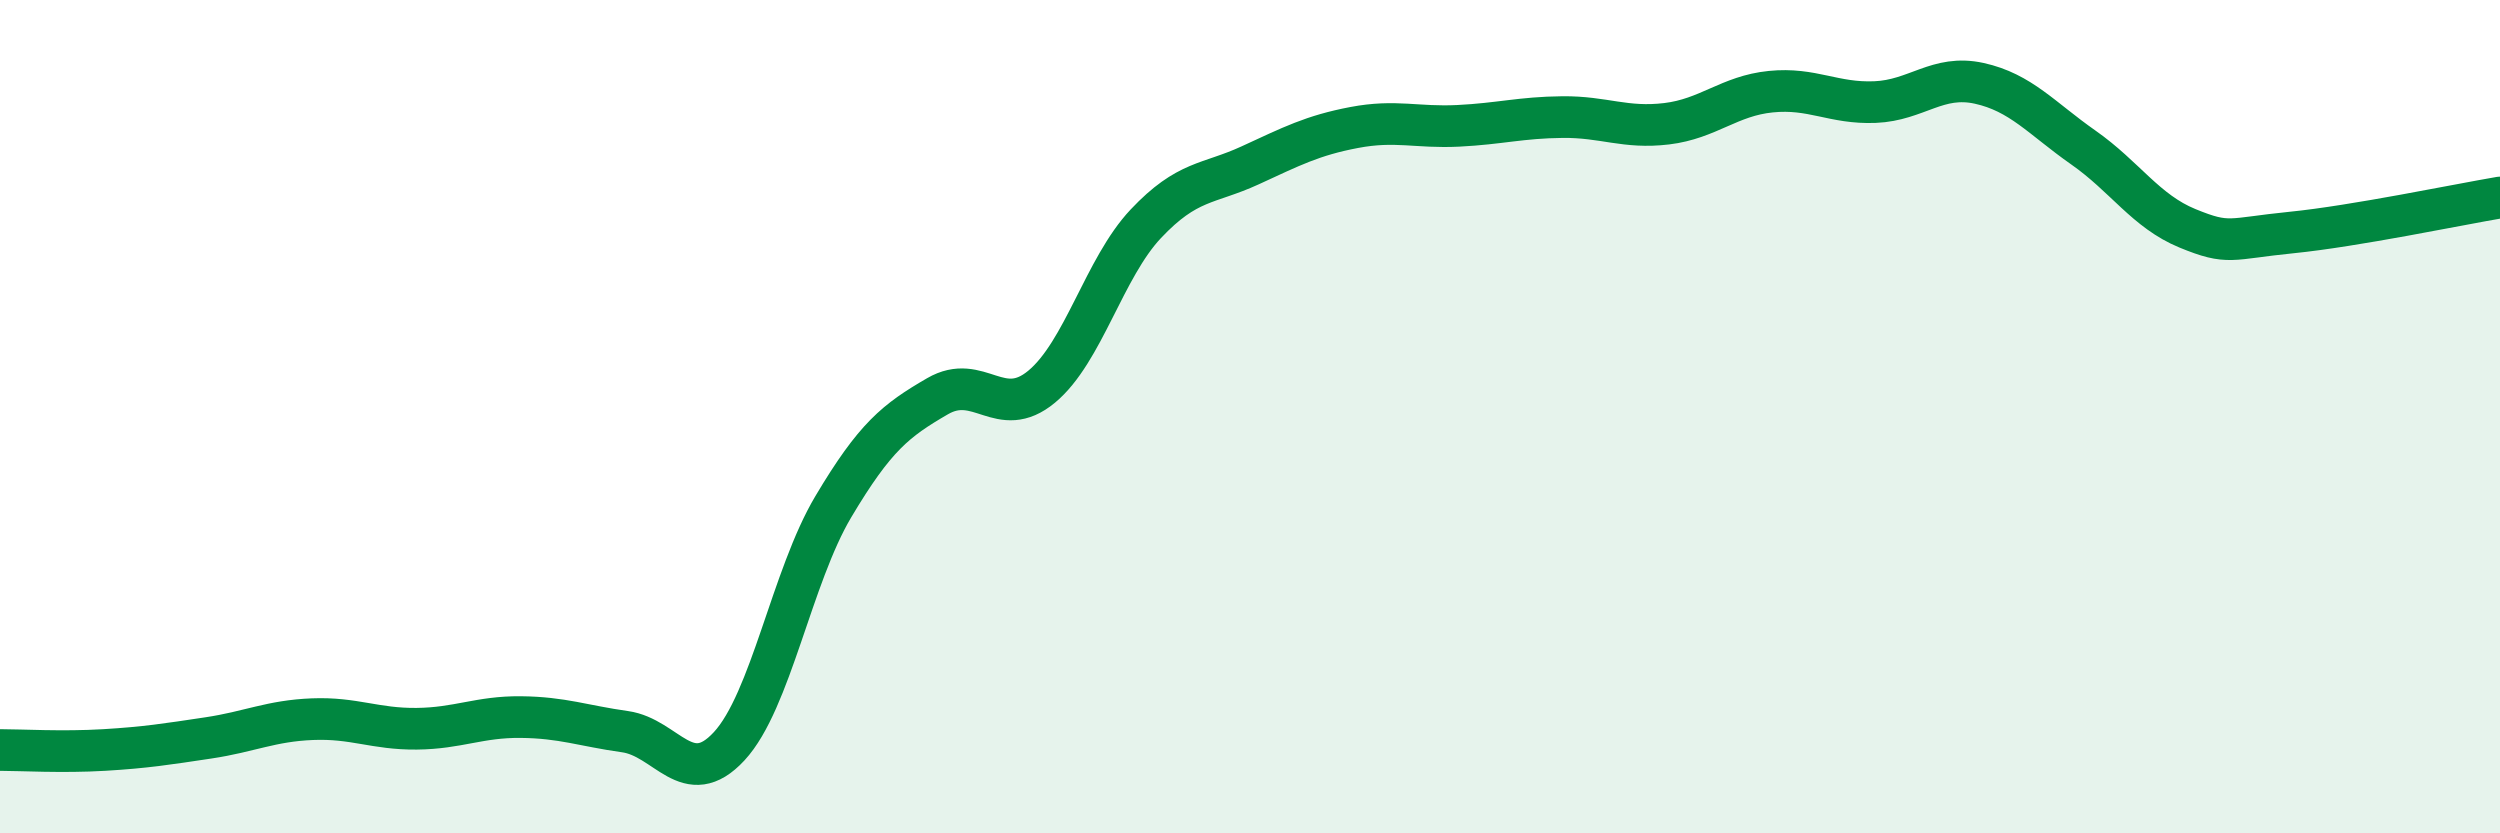 
    <svg width="60" height="20" viewBox="0 0 60 20" xmlns="http://www.w3.org/2000/svg">
      <path
        d="M 0,18 C 0.5,18 1.5,18.06 2.5,18 C 3.5,17.94 4,17.86 5,17.71 C 6,17.56 6.5,17.3 7.5,17.26 C 8.5,17.22 9,17.5 10,17.49 C 11,17.48 11.5,17.2 12.5,17.21 C 13.5,17.22 14,17.42 15,17.56 C 16,17.7 16.5,18.99 17.5,17.91 C 18.5,16.83 19,13.84 20,12.16 C 21,10.48 21.5,10.09 22.5,9.51 C 23.5,8.93 24,10.11 25,9.28 C 26,8.45 26.5,6.43 27.5,5.37 C 28.5,4.31 29,4.43 30,3.97 C 31,3.51 31.5,3.25 32.5,3.06 C 33.5,2.87 34,3.07 35,3.02 C 36,2.97 36.5,2.82 37.5,2.81 C 38.5,2.8 39,3.09 40,2.97 C 41,2.85 41.5,2.3 42.5,2.2 C 43.5,2.1 44,2.49 45,2.45 C 46,2.41 46.5,1.78 47.5,2 C 48.5,2.22 49,2.84 50,3.54 C 51,4.24 51.5,5.07 52.5,5.48 C 53.5,5.89 53.5,5.73 55,5.58 C 56.5,5.43 59,4.91 60,4.74L60 20L0 20Z"
        fill="#008740"
        opacity="0.1"
        stroke-linecap="round"
        stroke-linejoin="round"
      />
      <path
        d="M 0,18 C 0.5,18 1.5,18.06 2.5,18 C 3.5,17.94 4,17.86 5,17.71 C 6,17.56 6.5,17.3 7.5,17.26 C 8.5,17.22 9,17.5 10,17.49 C 11,17.48 11.5,17.2 12.5,17.21 C 13.5,17.22 14,17.42 15,17.56 C 16,17.7 16.5,18.99 17.5,17.91 C 18.5,16.83 19,13.84 20,12.16 C 21,10.48 21.5,10.09 22.5,9.51 C 23.5,8.93 24,10.11 25,9.28 C 26,8.45 26.5,6.43 27.5,5.37 C 28.5,4.31 29,4.43 30,3.97 C 31,3.51 31.5,3.25 32.5,3.06 C 33.5,2.87 34,3.07 35,3.02 C 36,2.97 36.5,2.82 37.5,2.81 C 38.5,2.8 39,3.09 40,2.97 C 41,2.85 41.5,2.3 42.5,2.2 C 43.5,2.1 44,2.49 45,2.45 C 46,2.41 46.5,1.78 47.5,2 C 48.5,2.22 49,2.84 50,3.54 C 51,4.24 51.5,5.07 52.5,5.48 C 53.5,5.89 53.5,5.73 55,5.58 C 56.5,5.43 59,4.91 60,4.74"
        stroke="#008740"
        stroke-width="1"
        fill="none"
        stroke-linecap="round"
        stroke-linejoin="round"
      />
    </svg>
  
